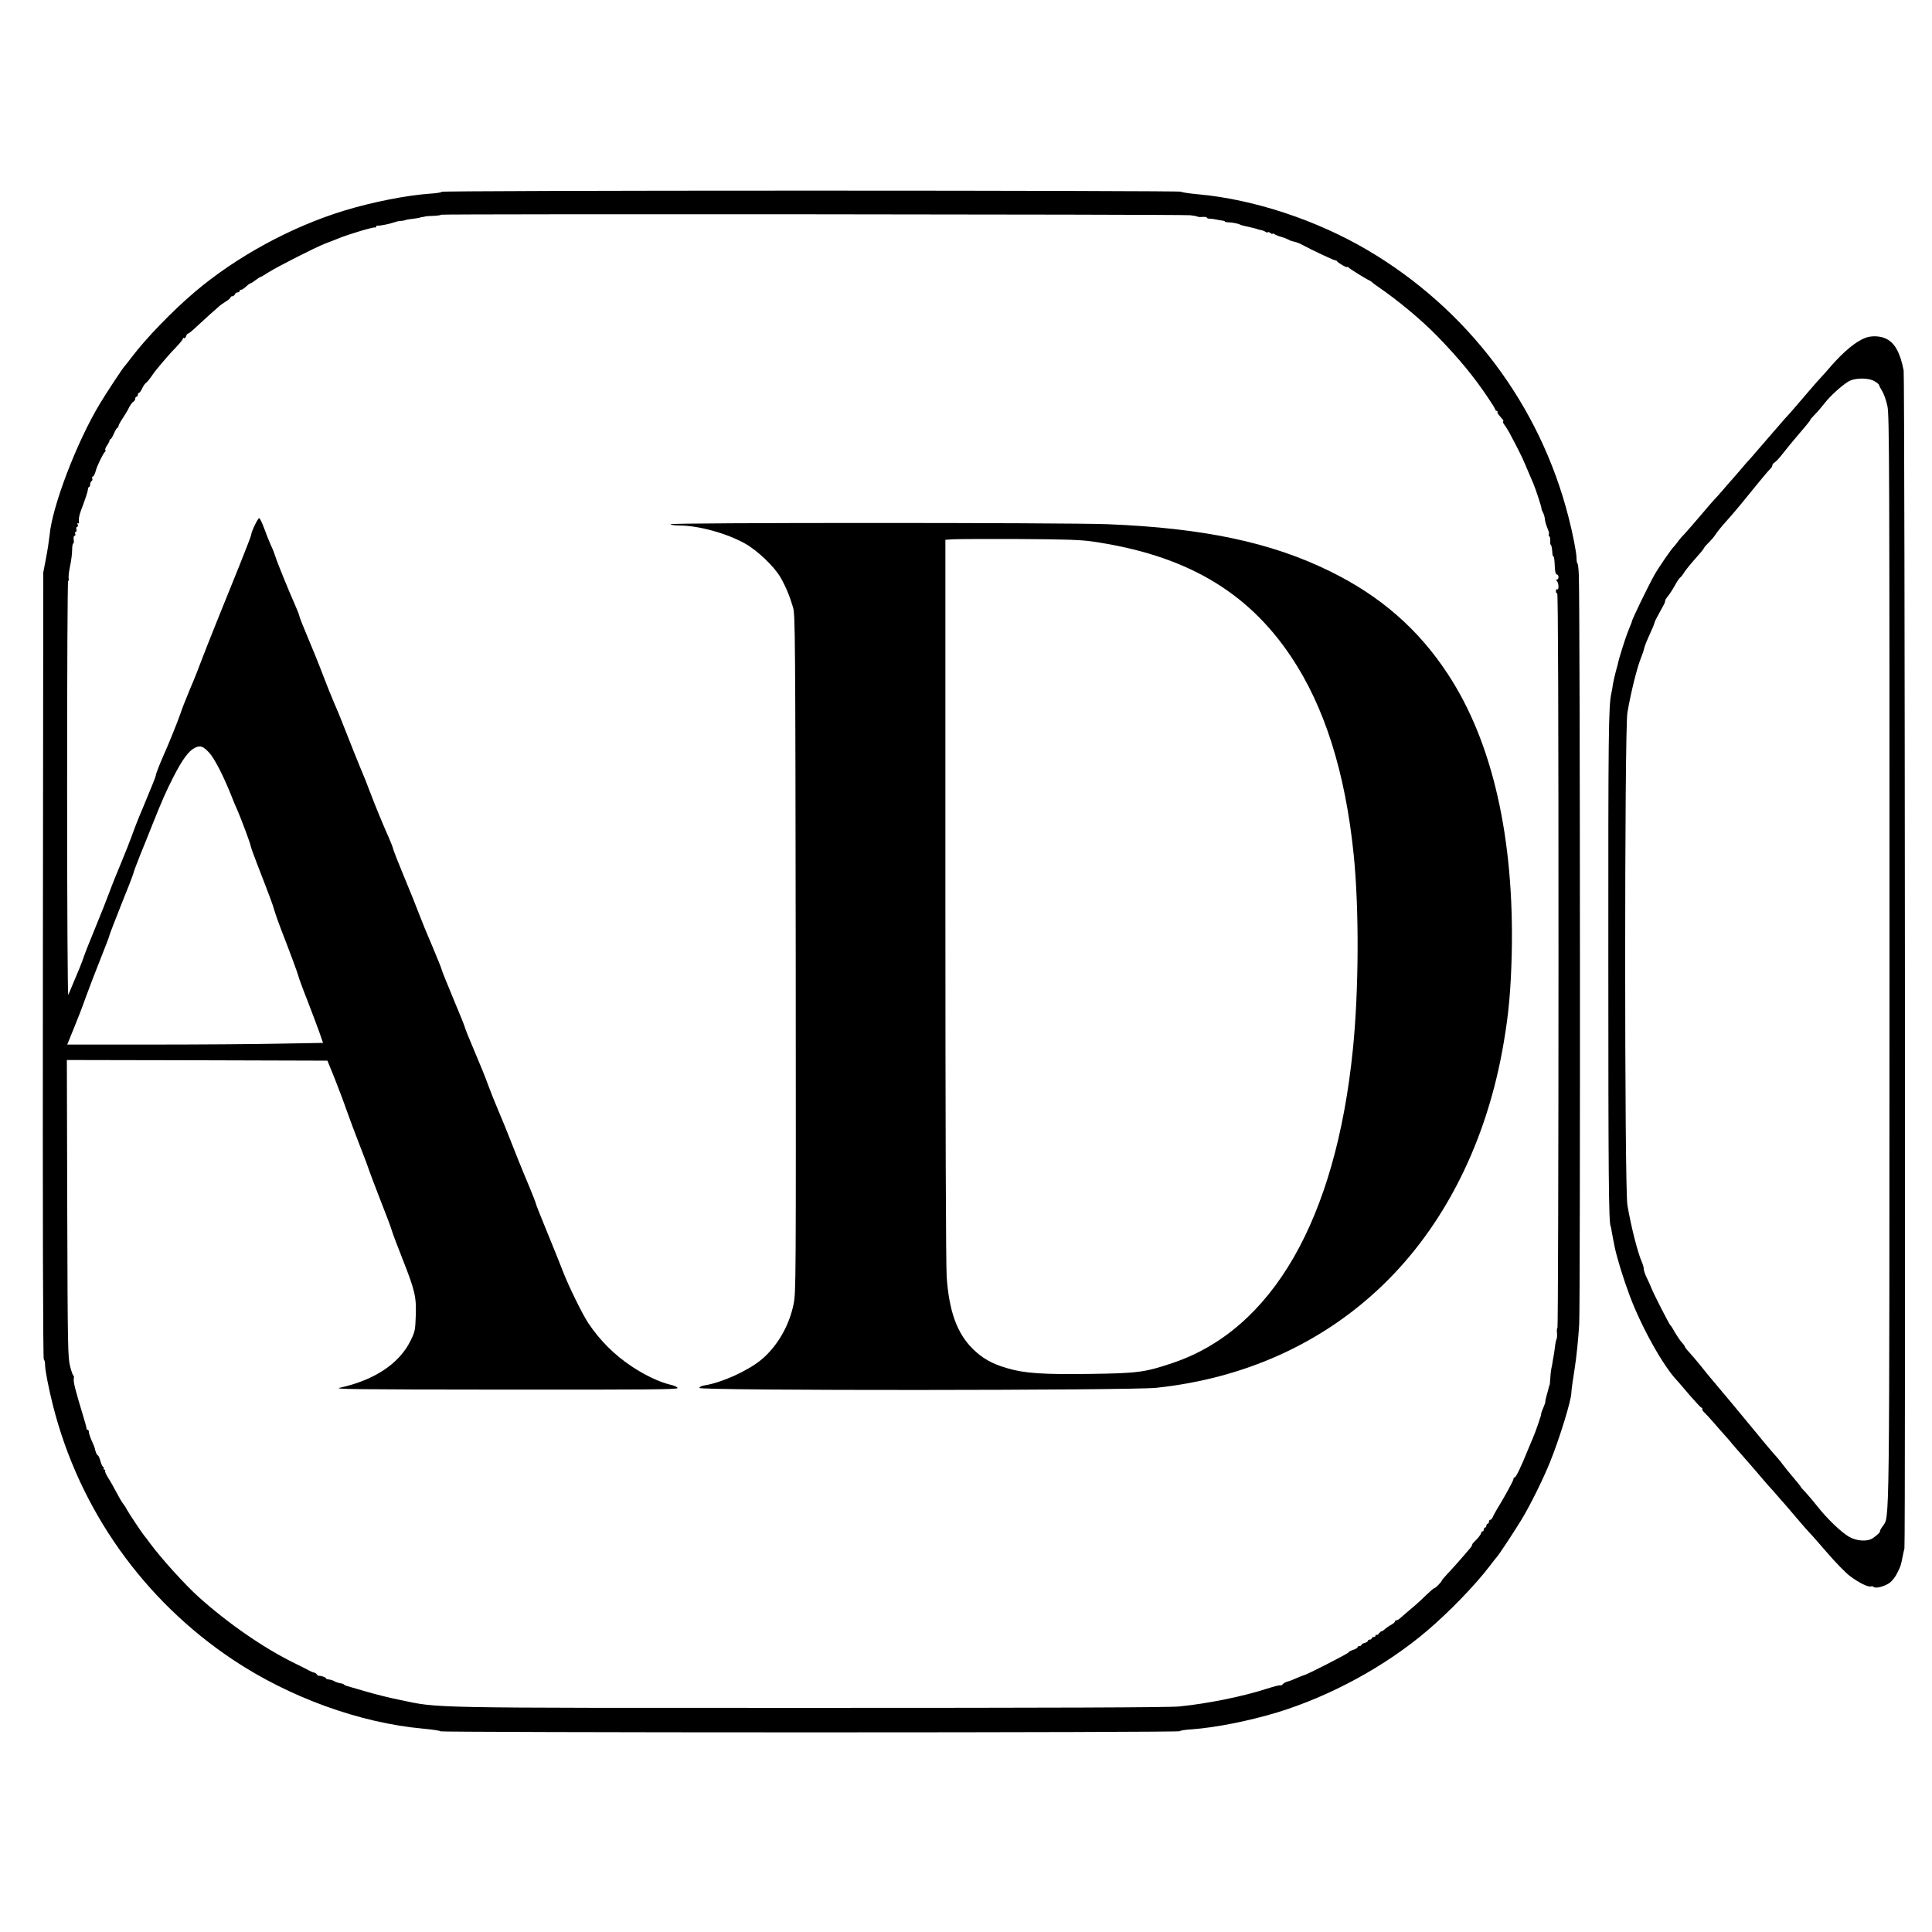 <?xml version="1.0" standalone="no"?>
<!DOCTYPE svg PUBLIC "-//W3C//DTD SVG 20010904//EN"
 "http://www.w3.org/TR/2001/REC-SVG-20010904/DTD/svg10.dtd">
<svg version="1.0" xmlns="http://www.w3.org/2000/svg"
 width="1500pt" height="1500pt" viewBox="0 0 1500 1500"
 preserveAspectRatio="xMidYMid meet">
<g transform="translate(0,1500) scale(0.1,-0.1)"
fill="#000000" stroke="none">
<path d="M3430 13511 c0 -5 -44 -12 -97 -15 -179 -13 -444 -65 -663 -132 -411
-126 -837 -358 -1159 -632 -172 -146 -376 -357 -486 -502 -27 -36 -52 -67 -55
-70 -11 -8 -144 -210 -195 -295 -180 -298 -371 -800 -390 -1021 -4 -38 -16
-118 -28 -179 l-21 -110 -3 -3052 c-2 -2005 1 -3054 7 -3058 6 -3 10 -23 10
-43 0 -40 29 -188 62 -317 205 -807 702 -1508 1398 -1972 437 -291 981 -489
1473 -534 75 -7 137 -16 137 -21 0 -4 1292 -8 2870 -8 1648 0 2870 4 2870 9 0
5 44 12 98 15 178 13 443 65 662 132 411 126 837 358 1159 632 172 146 376
357 486 502 27 36 52 67 55 70 11 8 144 210 195 295 66 109 164 307 218 440
73 179 167 483 167 542 0 15 11 98 25 183 14 85 30 243 36 350 9 178 7 5587
-3 5817 -2 45 -6 85 -11 89 -4 4 -7 23 -7 43 0 39 -29 189 -62 316 -222 871
-782 1615 -1562 2074 -394 232 -881 393 -1308 432 -76 7 -138 16 -138 21 0 4
-1291 8 -2870 8 -1648 0 -2870 -4 -2870 -9z m5810 -182 c25 -3 50 -7 55 -10 6
-4 25 -5 43 -3 17 1 32 -1 32 -6 0 -4 10 -8 23 -8 12 0 36 -3 52 -7 17 -3 38
-7 48 -8 9 -1 17 -4 17 -7 0 -3 12 -6 28 -6 30 -1 77 -10 90 -18 5 -3 19 -7
33 -10 13 -3 35 -8 49 -11 14 -3 32 -8 40 -10 8 -2 15 -4 15 -5 0 -1 11 -3 24
-6 14 -2 30 -9 36 -14 7 -5 15 -7 18 -3 4 3 13 0 22 -7 8 -7 15 -9 15 -5 0 4
6 3 13 -2 6 -5 32 -16 57 -23 25 -7 50 -18 57 -22 6 -5 24 -11 39 -14 15 -3
39 -11 53 -19 83 -45 271 -133 271 -127 0 4 4 2 8 -4 11 -16 82 -57 82 -47 0
4 4 3 8 -2 6 -10 143 -94 167 -104 5 -2 12 -7 15 -10 3 -4 21 -18 40 -31 162
-110 344 -262 469 -390 166 -171 284 -313 396 -481 30 -44 55 -85 55 -90 0 -5
5 -9 11 -9 5 0 8 -4 5 -8 -3 -5 7 -21 22 -37 15 -16 26 -31 25 -32 -7 -7 -2
-23 10 -35 6 -8 23 -34 36 -58 66 -124 99 -190 120 -240 13 -30 29 -70 37 -87
8 -18 20 -48 28 -65 20 -48 66 -188 64 -196 -1 -4 4 -18 11 -30 7 -13 14 -36
15 -50 3 -26 8 -43 27 -90 5 -13 7 -27 4 -32 -3 -5 -1 -11 4 -14 5 -3 8 -19 7
-36 -1 -16 1 -30 4 -30 5 0 11 -30 13 -72 1 -10 4 -18 7 -18 6 0 9 -22 12 -92
2 -31 7 -48 15 -48 7 0 13 -9 13 -20 0 -11 -5 -20 -12 -20 -9 0 -9 -3 0 -12
15 -15 16 -72 2 -63 -5 3 -10 -3 -10 -15 0 -12 4 -18 10 -15 7 4 10 -955 10
-2849 0 -1571 -4 -2856 -8 -2856 -4 0 -6 -16 -4 -35 2 -19 1 -43 -3 -52 -5
-10 -9 -31 -11 -48 -2 -16 -5 -43 -8 -60 -3 -16 -8 -45 -11 -63 -2 -17 -7 -44
-11 -60 -3 -15 -7 -49 -8 -77 -2 -27 -4 -50 -5 -50 -2 0 -4 -7 -6 -15 -1 -8
-9 -35 -16 -60 -7 -25 -12 -48 -11 -52 1 -4 -7 -28 -18 -53 -11 -25 -17 -45
-15 -45 4 0 -45 -143 -64 -185 -5 -11 -23 -54 -40 -95 -51 -128 -91 -210 -101
-210 -6 0 -10 -6 -10 -14 0 -12 -68 -137 -126 -231 -13 -22 -29 -50 -34 -63
-5 -12 -14 -22 -20 -22 -5 0 -10 -7 -10 -15 0 -8 -4 -15 -10 -15 -5 0 -10 -7
-10 -15 0 -8 -4 -15 -10 -15 -5 0 -10 -7 -10 -15 0 -8 -4 -15 -10 -15 -5 0
-10 -4 -10 -10 0 -11 -26 -44 -52 -69 -10 -8 -18 -19 -18 -24 0 -4 -5 -13 -10
-20 -75 -89 -132 -153 -180 -204 -25 -27 -45 -50 -45 -53 -1 -10 -49 -60 -58
-60 -5 0 -33 -24 -62 -52 -29 -29 -68 -65 -87 -81 -18 -15 -51 -43 -73 -62
-60 -53 -63 -55 -75 -55 -5 0 -10 -4 -10 -10 0 -5 -13 -16 -29 -25 -16 -8 -37
-23 -47 -32 -10 -10 -22 -18 -27 -18 -5 0 -14 -8 -21 -17 -7 -10 -16 -15 -19
-11 -4 3 -7 1 -7 -5 0 -7 -7 -12 -15 -12 -8 0 -15 -4 -15 -10 0 -5 -7 -10 -15
-10 -8 0 -15 -4 -15 -10 0 -5 -11 -12 -25 -16 -14 -3 -25 -10 -25 -15 0 -5 -7
-9 -15 -9 -8 0 -15 -4 -15 -9 0 -5 -16 -15 -35 -21 -19 -6 -35 -15 -35 -19 0
-8 -325 -174 -345 -177 -6 -1 -31 -11 -56 -22 -24 -11 -57 -24 -71 -27 -15 -4
-32 -13 -39 -21 -6 -8 -15 -12 -19 -9 -5 3 -50 -9 -101 -25 -185 -61 -469
-118 -684 -139 -75 -8 -984 -11 -2856 -11 -3019 0 -2886 -3 -3190 61 -81 16
-204 47 -275 68 -71 21 -136 40 -144 42 -8 2 -17 7 -20 11 -3 4 -17 8 -30 10
-14 2 -32 8 -40 13 -15 9 -34 15 -57 17 -7 1 -13 5 -13 9 0 6 -42 21 -56 18
-4 0 -10 4 -14 11 -4 6 -13 12 -21 14 -8 1 -25 8 -39 16 -14 8 -61 31 -105 53
-243 118 -521 310 -754 519 -106 96 -289 298 -374 413 -20 28 -42 56 -48 63
-19 23 -120 175 -135 203 -7 15 -19 33 -26 41 -7 8 -31 47 -52 88 -22 41 -52
95 -68 119 -15 24 -25 48 -22 52 3 5 0 9 -6 9 -6 0 -8 5 -5 10 3 6 2 10 -3 10
-5 0 -15 20 -22 45 -7 25 -16 45 -20 45 -7 0 -20 30 -24 55 -1 6 -11 32 -24
59 -12 27 -22 57 -22 67 0 11 -5 19 -10 19 -6 0 -9 3 -8 7 1 5 -12 53 -29 108
-59 195 -75 257 -70 281 2 13 1 24 -3 24 -4 0 -16 33 -26 73 -17 67 -19 147
-22 1225 l-3 1152 1012 -2 1011 -3 55 -135 c29 -74 71 -184 92 -245 21 -60 68
-186 104 -278 37 -93 70 -183 75 -200 6 -18 44 -119 85 -224 42 -106 83 -214
90 -240 8 -27 45 -123 81 -215 98 -248 109 -297 104 -442 -4 -115 -6 -125 -41
-196 -87 -177 -281 -306 -547 -364 -57 -12 96 -14 1278 -15 1110 -1 1342 1
1342 12 0 8 -21 18 -51 25 -86 20 -197 72 -303 142 -137 91 -248 202 -339 338
-48 73 -155 292 -197 402 -18 47 -72 182 -121 301 -49 119 -89 220 -89 225 0
5 -23 63 -50 129 -58 137 -113 274 -158 390 -17 44 -54 134 -82 200 -28 66
-64 156 -80 200 -15 44 -62 160 -104 258 -42 98 -76 183 -76 188 0 5 -40 106
-90 224 -49 118 -90 219 -90 224 0 6 -33 88 -73 183 -41 95 -84 200 -96 233
-33 86 -70 179 -141 350 -34 83 -63 157 -65 165 -4 19 -22 65 -40 105 -30 65
-108 254 -140 340 -18 50 -54 140 -80 200 -25 61 -72 178 -104 260 -32 83 -75
189 -96 235 -20 47 -61 148 -90 225 -29 77 -81 205 -115 285 -34 80 -64 155
-66 167 -2 12 -18 52 -35 90 -47 105 -140 334 -151 372 -6 19 -21 60 -36 90
-14 31 -37 90 -52 131 -15 41 -32 76 -37 77 -10 4 -63 -107 -63 -130 0 -6 -42
-115 -93 -242 -149 -367 -247 -612 -288 -720 -20 -55 -62 -161 -94 -235 -31
-74 -65 -160 -74 -190 -18 -53 -94 -243 -132 -326 -26 -58 -61 -148 -59 -152
2 -4 -28 -80 -100 -252 -32 -74 -70 -171 -85 -215 -16 -44 -54 -141 -85 -215
-31 -74 -72 -175 -90 -225 -18 -49 -66 -171 -107 -270 -41 -99 -83 -205 -93
-235 -15 -46 -37 -99 -120 -295 -5 -11 -9 697 -9 1598 0 922 3 1617 8 1617 5
0 7 9 4 19 -3 11 2 54 11 96 9 42 16 99 16 126 0 27 4 49 8 49 5 0 7 14 4 30
-2 18 0 30 7 30 6 0 8 7 5 15 -4 8 -2 15 4 15 6 0 8 9 5 20 -3 11 0 20 6 20 6
0 8 7 4 17 -4 10 -2 14 4 10 6 -4 8 3 5 18 -2 14 4 49 15 77 39 104 55 153 56
171 1 9 5 17 9 17 4 0 8 9 8 19 0 11 5 23 11 26 6 4 8 13 5 21 -3 8 -1 14 4
14 7 0 17 20 25 50 10 36 57 133 70 142 5 4 6 10 3 14 -4 4 1 19 12 34 11 16
20 33 20 39 0 6 3 11 8 11 4 0 16 20 27 45 11 25 23 45 28 45 4 0 7 6 7 13 0
6 14 32 31 57 16 25 34 54 40 65 15 33 33 60 47 68 6 4 12 15 12 22 0 8 5 15
10 15 6 0 10 7 10 15 0 8 4 15 9 15 5 0 16 16 25 35 9 19 22 38 29 42 7 4 24
24 37 43 14 19 28 40 32 45 59 73 115 138 171 196 26 27 47 54 47 60 0 5 4 8
9 4 5 -3 12 4 16 15 3 11 10 20 15 20 5 0 35 24 65 53 31 28 78 72 106 97 28
25 59 52 68 60 9 9 33 26 54 39 20 12 37 27 37 32 0 5 6 9 14 9 8 0 16 7 20
15 3 8 12 15 21 15 8 0 15 5 15 10 0 6 5 10 10 10 10 0 22 8 55 38 7 6 16 12
20 12 3 0 21 11 39 25 18 14 36 25 39 25 4 0 32 16 62 36 73 46 363 193 440
223 33 12 80 31 105 41 72 30 273 90 282 84 4 -3 8 0 8 6 0 6 6 10 13 8 12 -2
87 12 115 22 4 2 12 4 17 5 6 2 12 4 15 5 3 1 19 4 35 5 17 2 30 4 30 5 0 3
36 9 80 14 17 2 31 5 33 6 1 1 11 4 22 5 11 1 21 4 23 5 1 1 28 3 59 4 32 1
60 5 64 9 7 7 5735 3 5814 -4z m-7615 -4174 c41 -45 107 -174 166 -320 17 -44
40 -100 52 -125 27 -61 98 -250 103 -277 2 -12 24 -73 48 -135 106 -273 125
-325 135 -363 6 -22 29 -87 51 -145 75 -193 131 -345 136 -366 2 -11 33 -97
70 -190 36 -93 78 -205 94 -250 l28 -81 -346 -6 c-190 -4 -637 -7 -993 -7
l-647 0 50 123 c28 67 70 176 93 242 24 66 75 200 114 297 39 97 71 181 71
187 0 5 41 110 90 234 50 124 93 234 95 244 1 11 26 75 53 144 28 68 69 171
92 229 82 205 111 270 170 385 68 131 115 195 163 219 43 21 64 13 112 -39z"/>
<path d="M5205 10930 c3 -5 35 -10 69 -10 150 0 370 -61 512 -141 96 -54 227
-179 275 -264 39 -68 70 -142 96 -230 17 -57 18 -207 21 -2688 2 -2579 2
-2630 -17 -2724 -35 -170 -129 -330 -253 -432 -106 -86 -304 -176 -438 -197
-24 -4 -40 -12 -40 -20 0 -22 3339 -20 3546 1 683 72 1285 343 1751 789 488
466 819 1126 948 1892 39 227 55 411 62 684 21 901 -149 1649 -495 2175 -229
350 -525 608 -917 800 -458 225 -981 335 -1724 365 -333 13 -3404 13 -3396 0z
m3275 -134 c720 -104 1203 -384 1545 -896 259 -387 420 -897 485 -1535 43
-424 40 -1054 -6 -1510 -133 -1323 -626 -2180 -1405 -2439 -212 -71 -268 -78
-633 -83 -368 -5 -510 4 -645 44 -119 34 -195 77 -271 153 -120 120 -182 291
-200 558 -6 92 -10 1185 -10 2934 l0 2787 58 4 c31 2 262 3 512 2 360 -2 479
-6 570 -19z"/>
<path d="M14485 12378 c-75 -28 -170 -106 -275 -227 -30 -35 -62 -71 -71 -80
-9 -9 -49 -54 -89 -101 -114 -134 -174 -202 -191 -219 -8 -9 -71 -81 -138
-159 -68 -79 -130 -151 -139 -161 -10 -9 -39 -43 -67 -76 -27 -32 -70 -81 -95
-109 -24 -28 -53 -62 -65 -75 -11 -13 -29 -33 -41 -45 -11 -12 -61 -68 -109
-126 -49 -58 -106 -123 -127 -146 -22 -22 -46 -51 -55 -65 -10 -13 -22 -28
-28 -34 -16 -14 -117 -160 -148 -215 -47 -83 -177 -350 -177 -365 0 -2 -5 -16
-12 -32 -6 -15 -12 -30 -13 -33 -1 -3 -5 -12 -8 -20 -13 -30 -66 -199 -71
-222 -2 -12 -11 -48 -20 -78 -8 -30 -18 -73 -22 -95 -3 -22 -9 -58 -14 -80
-21 -98 -24 -294 -23 -2080 0 -1658 3 -2031 18 -2055 2 -3 6 -24 9 -46 4 -22
9 -51 12 -64 3 -14 7 -36 10 -50 17 -84 68 -249 117 -380 91 -244 262 -549
368 -659 8 -9 53 -60 98 -114 46 -53 87 -97 92 -97 6 0 8 -4 5 -8 -3 -5 5 -18
17 -29 12 -11 47 -49 77 -84 30 -35 66 -76 80 -91 14 -15 41 -46 60 -70 19
-23 45 -52 56 -64 12 -13 61 -69 110 -126 48 -57 98 -114 110 -128 13 -14 33
-37 46 -51 13 -15 37 -42 53 -61 17 -18 70 -80 119 -138 49 -58 97 -112 105
-120 9 -8 70 -78 136 -154 66 -77 146 -159 180 -184 68 -51 140 -86 160 -79 7
3 17 1 22 -4 15 -15 88 5 127 34 18 14 44 48 56 74 28 57 27 53 41 123 6 30
13 61 15 68 9 30 3 9099 -6 9146 -27 138 -69 214 -136 246 -44 22 -111 25
-159 8z m71 -339 c19 -11 34 -25 34 -30 0 -5 11 -26 24 -47 13 -21 31 -73 40
-116 15 -71 16 -451 16 -4290 -1 -4573 2 -4321 -54 -4407 -15 -21 -24 -39 -20
-39 8 0 -26 -33 -55 -52 -42 -29 -126 -24 -186 11 -60 35 -171 141 -245 236
-30 38 -72 87 -92 109 -21 21 -38 41 -38 44 0 2 -24 32 -53 66 -29 34 -66 79
-82 101 -16 22 -42 54 -57 70 -26 28 -121 141 -194 231 -46 57 -218 263 -310
372 -17 20 -55 66 -83 102 -29 36 -68 81 -87 102 -19 20 -34 40 -34 45 0 4
-11 18 -24 32 -13 15 -36 49 -52 76 -15 28 -30 52 -35 55 -8 6 -128 239 -148
290 -7 19 -24 56 -37 82 -12 26 -22 55 -22 65 1 10 -6 34 -14 53 -31 67 -86
282 -113 444 -23 133 -23 3689 0 3822 26 155 75 351 105 425 10 25 21 56 24
70 2 13 16 51 31 84 37 81 48 108 51 122 1 7 19 43 40 80 21 38 39 71 40 76 1
4 2 11 3 16 0 5 12 22 25 38 12 15 35 51 50 78 15 28 33 55 40 60 8 6 22 24
32 41 11 17 48 64 84 104 36 40 67 77 69 84 2 6 19 26 39 45 19 19 42 46 51
61 9 15 45 60 81 100 36 40 90 103 120 140 30 37 90 110 132 162 42 52 84 101
93 108 8 7 15 19 15 26 0 8 9 19 21 26 11 7 38 37 61 67 23 30 81 101 130 158
49 56 86 103 83 103 -3 0 11 17 33 39 21 21 55 61 77 89 42 55 127 133 184
169 50 31 159 32 207 2z"/>
</g>
</svg>
